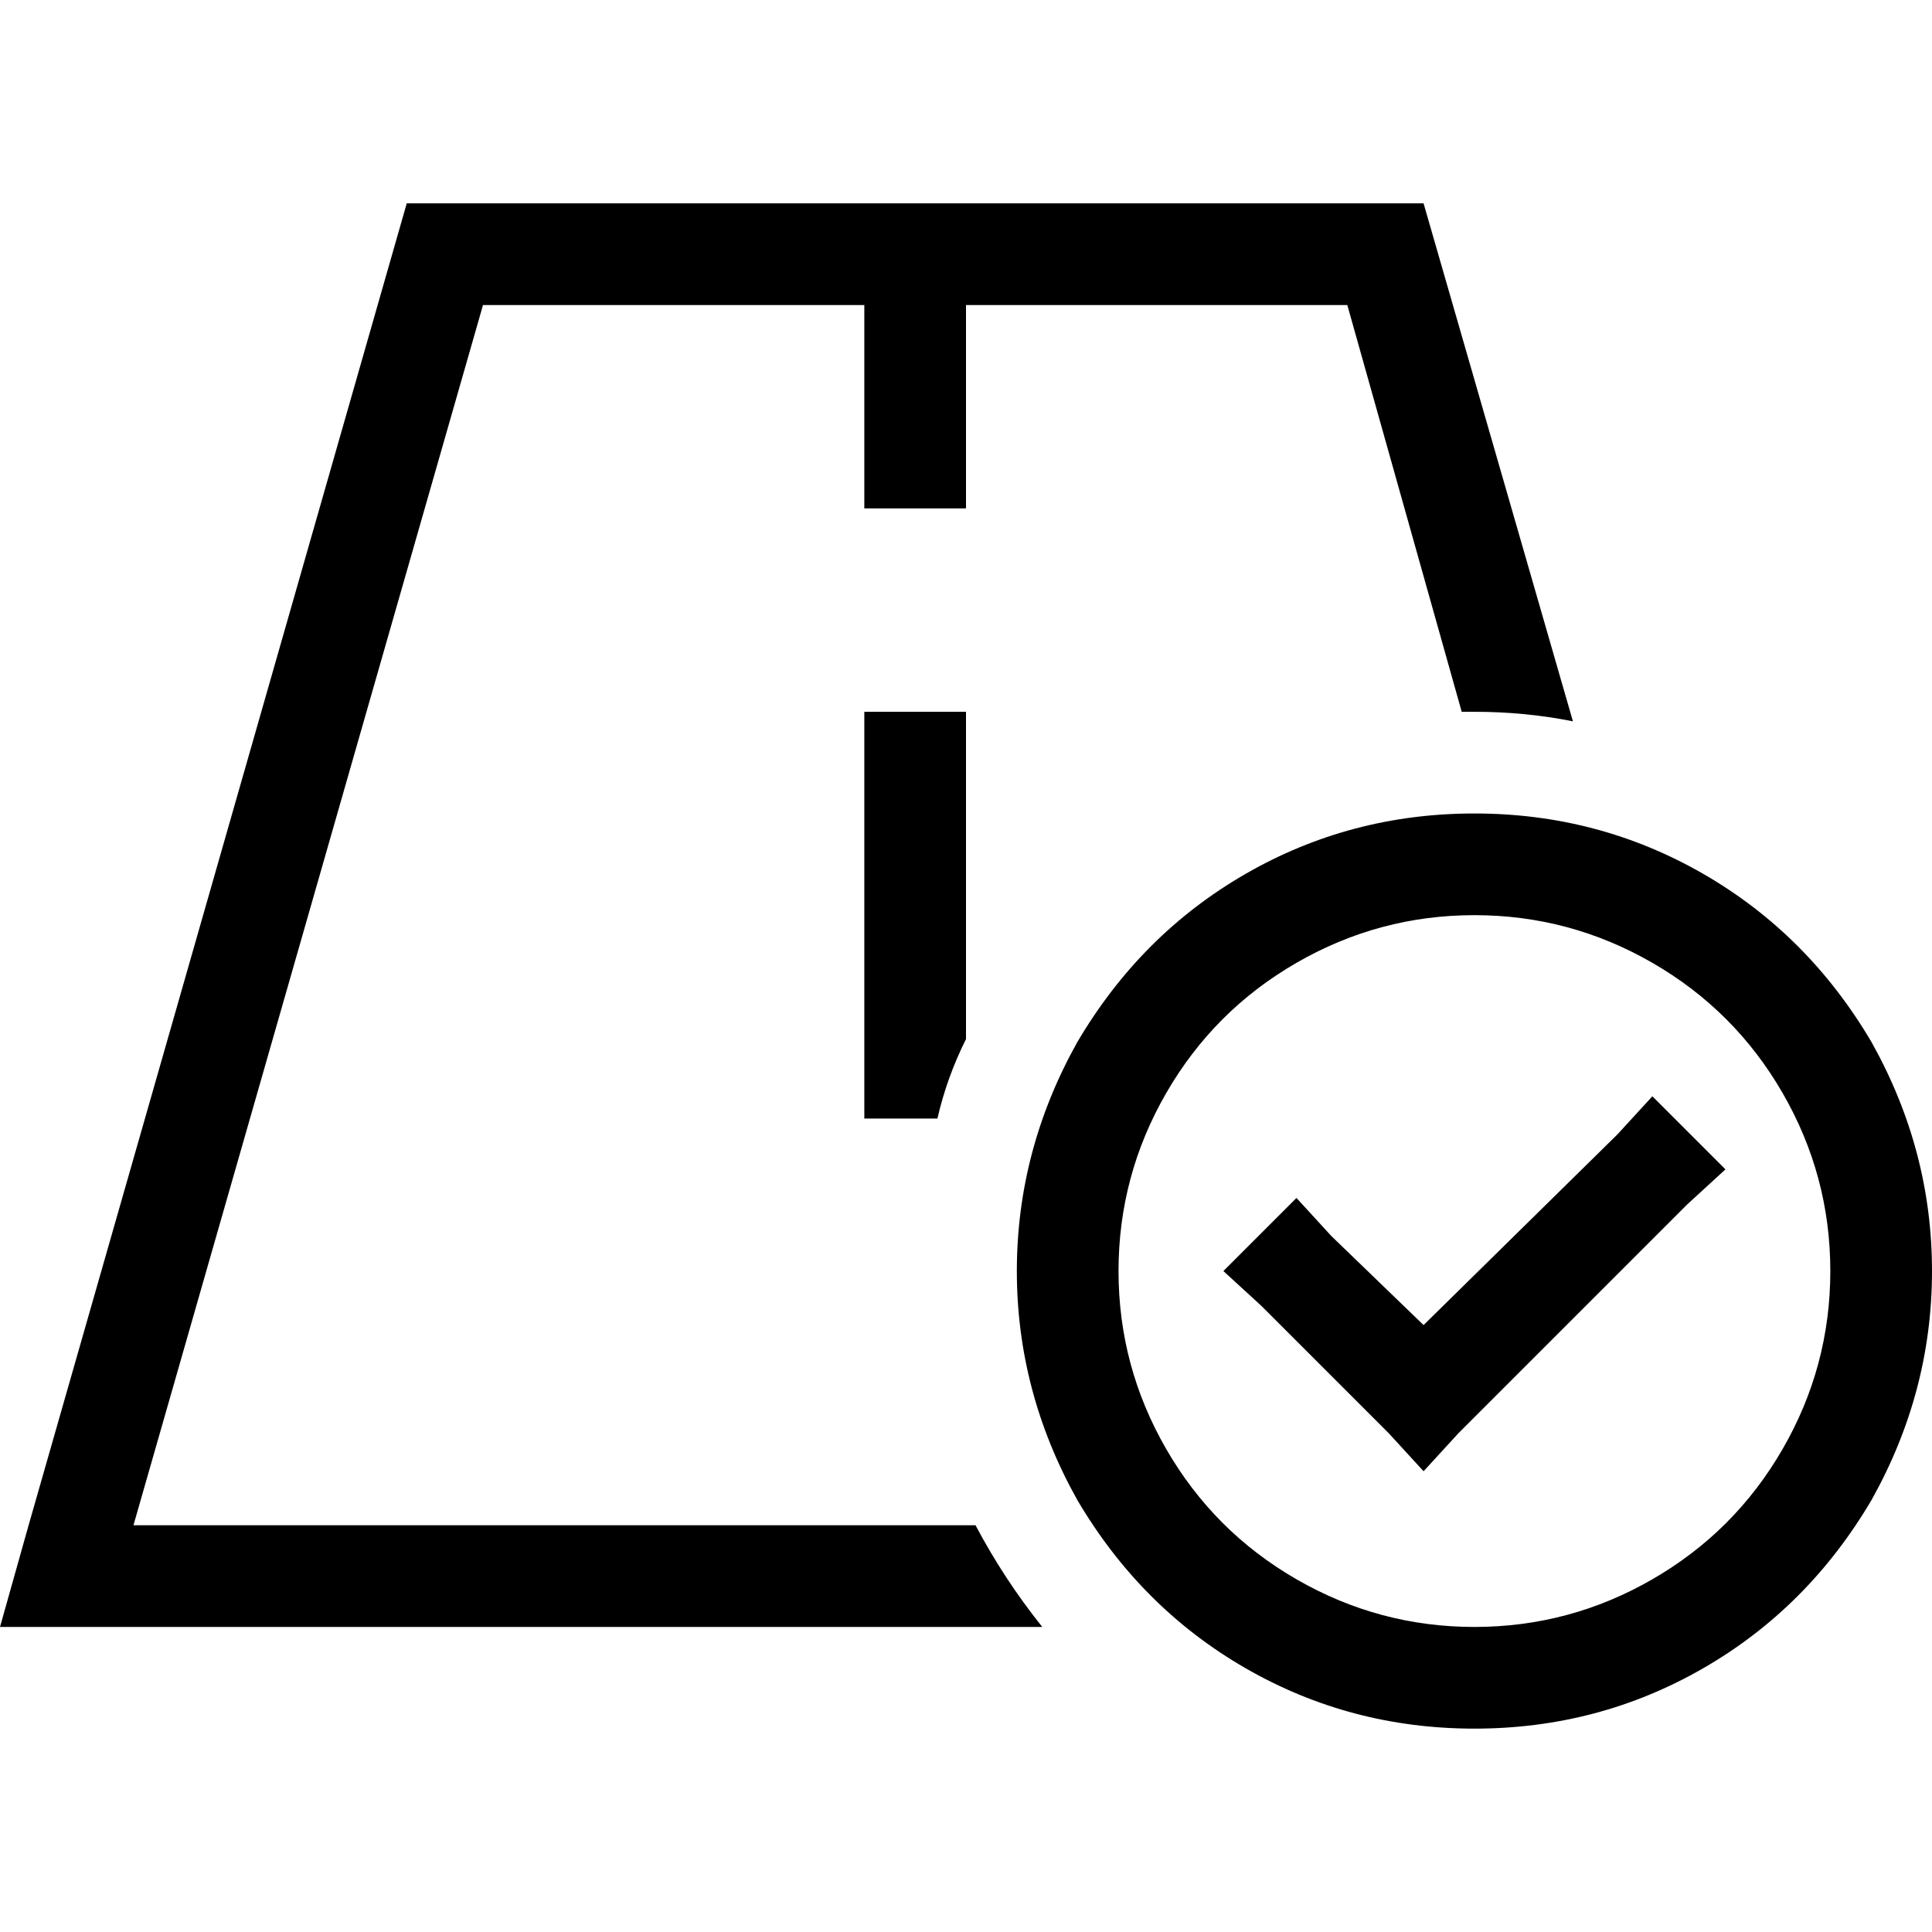 <svg xmlns="http://www.w3.org/2000/svg" viewBox="0 0 512 512">
  <path d="M 128 80.842 L 35.368 404.211 L 128 80.842 L 35.368 404.211 L 258.526 404.211 L 258.526 404.211 Q 266.105 418.526 276.211 431.158 L 27.789 431.158 L 0 431.158 L 7.579 404.211 L 7.579 404.211 L 107.789 53.895 L 107.789 53.895 L 229.053 53.895 L 377.263 53.895 L 416.842 191.158 L 416.842 191.158 Q 404.211 188.632 390.737 188.632 Q 389.895 188.632 389.053 188.632 Q 388.211 188.632 387.368 188.632 L 357.053 80.842 L 357.053 80.842 L 256 80.842 L 256 80.842 L 256 121.263 L 256 121.263 L 256 134.737 L 256 134.737 L 229.053 134.737 L 229.053 134.737 L 229.053 121.263 L 229.053 121.263 L 229.053 80.842 L 229.053 80.842 L 128 80.842 L 128 80.842 Z M 248.421 296.421 L 229.053 296.421 L 248.421 296.421 L 229.053 296.421 L 229.053 282.947 L 229.053 282.947 L 229.053 202.105 L 229.053 202.105 L 229.053 188.632 L 229.053 188.632 L 256 188.632 L 256 188.632 L 256 202.105 L 256 202.105 L 256 275.368 L 256 275.368 Q 250.947 285.474 248.421 296.421 L 248.421 296.421 Z M 390.737 431.158 Q 416 431.158 437.895 418.526 L 437.895 418.526 L 437.895 418.526 Q 459.789 405.895 472.421 384 Q 485.053 362.105 485.053 336.842 Q 485.053 311.579 472.421 289.684 Q 459.789 267.789 437.895 255.158 Q 416 242.526 390.737 242.526 Q 365.474 242.526 343.579 255.158 Q 321.684 267.789 309.053 289.684 Q 296.421 311.579 296.421 336.842 Q 296.421 362.105 309.053 384 Q 321.684 405.895 343.579 418.526 Q 365.474 431.158 390.737 431.158 L 390.737 431.158 Z M 390.737 215.579 Q 423.579 215.579 451.368 231.579 L 451.368 231.579 L 451.368 231.579 Q 479.158 247.579 496 276.211 Q 512 304.842 512 336.842 Q 512 368.842 496 397.474 Q 479.158 426.105 451.368 442.105 Q 423.579 458.105 390.737 458.105 Q 357.895 458.105 330.105 442.105 Q 302.316 426.105 285.474 397.474 Q 269.474 368.842 269.474 336.842 Q 269.474 304.842 285.474 276.211 Q 302.316 247.579 330.105 231.579 Q 357.895 215.579 390.737 215.579 L 390.737 215.579 Z M 457.263 309.895 L 447.158 319.158 L 457.263 309.895 L 447.158 319.158 L 386.526 379.789 L 386.526 379.789 L 377.263 389.895 L 377.263 389.895 L 368 379.789 L 368 379.789 L 334.316 346.105 L 334.316 346.105 L 324.211 336.842 L 324.211 336.842 L 343.579 317.474 L 343.579 317.474 L 352.842 327.579 L 352.842 327.579 L 377.263 351.158 L 377.263 351.158 L 428.632 300.632 L 428.632 300.632 L 437.895 290.526 L 437.895 290.526 L 457.263 309.895 L 457.263 309.895 Z" />
</svg>